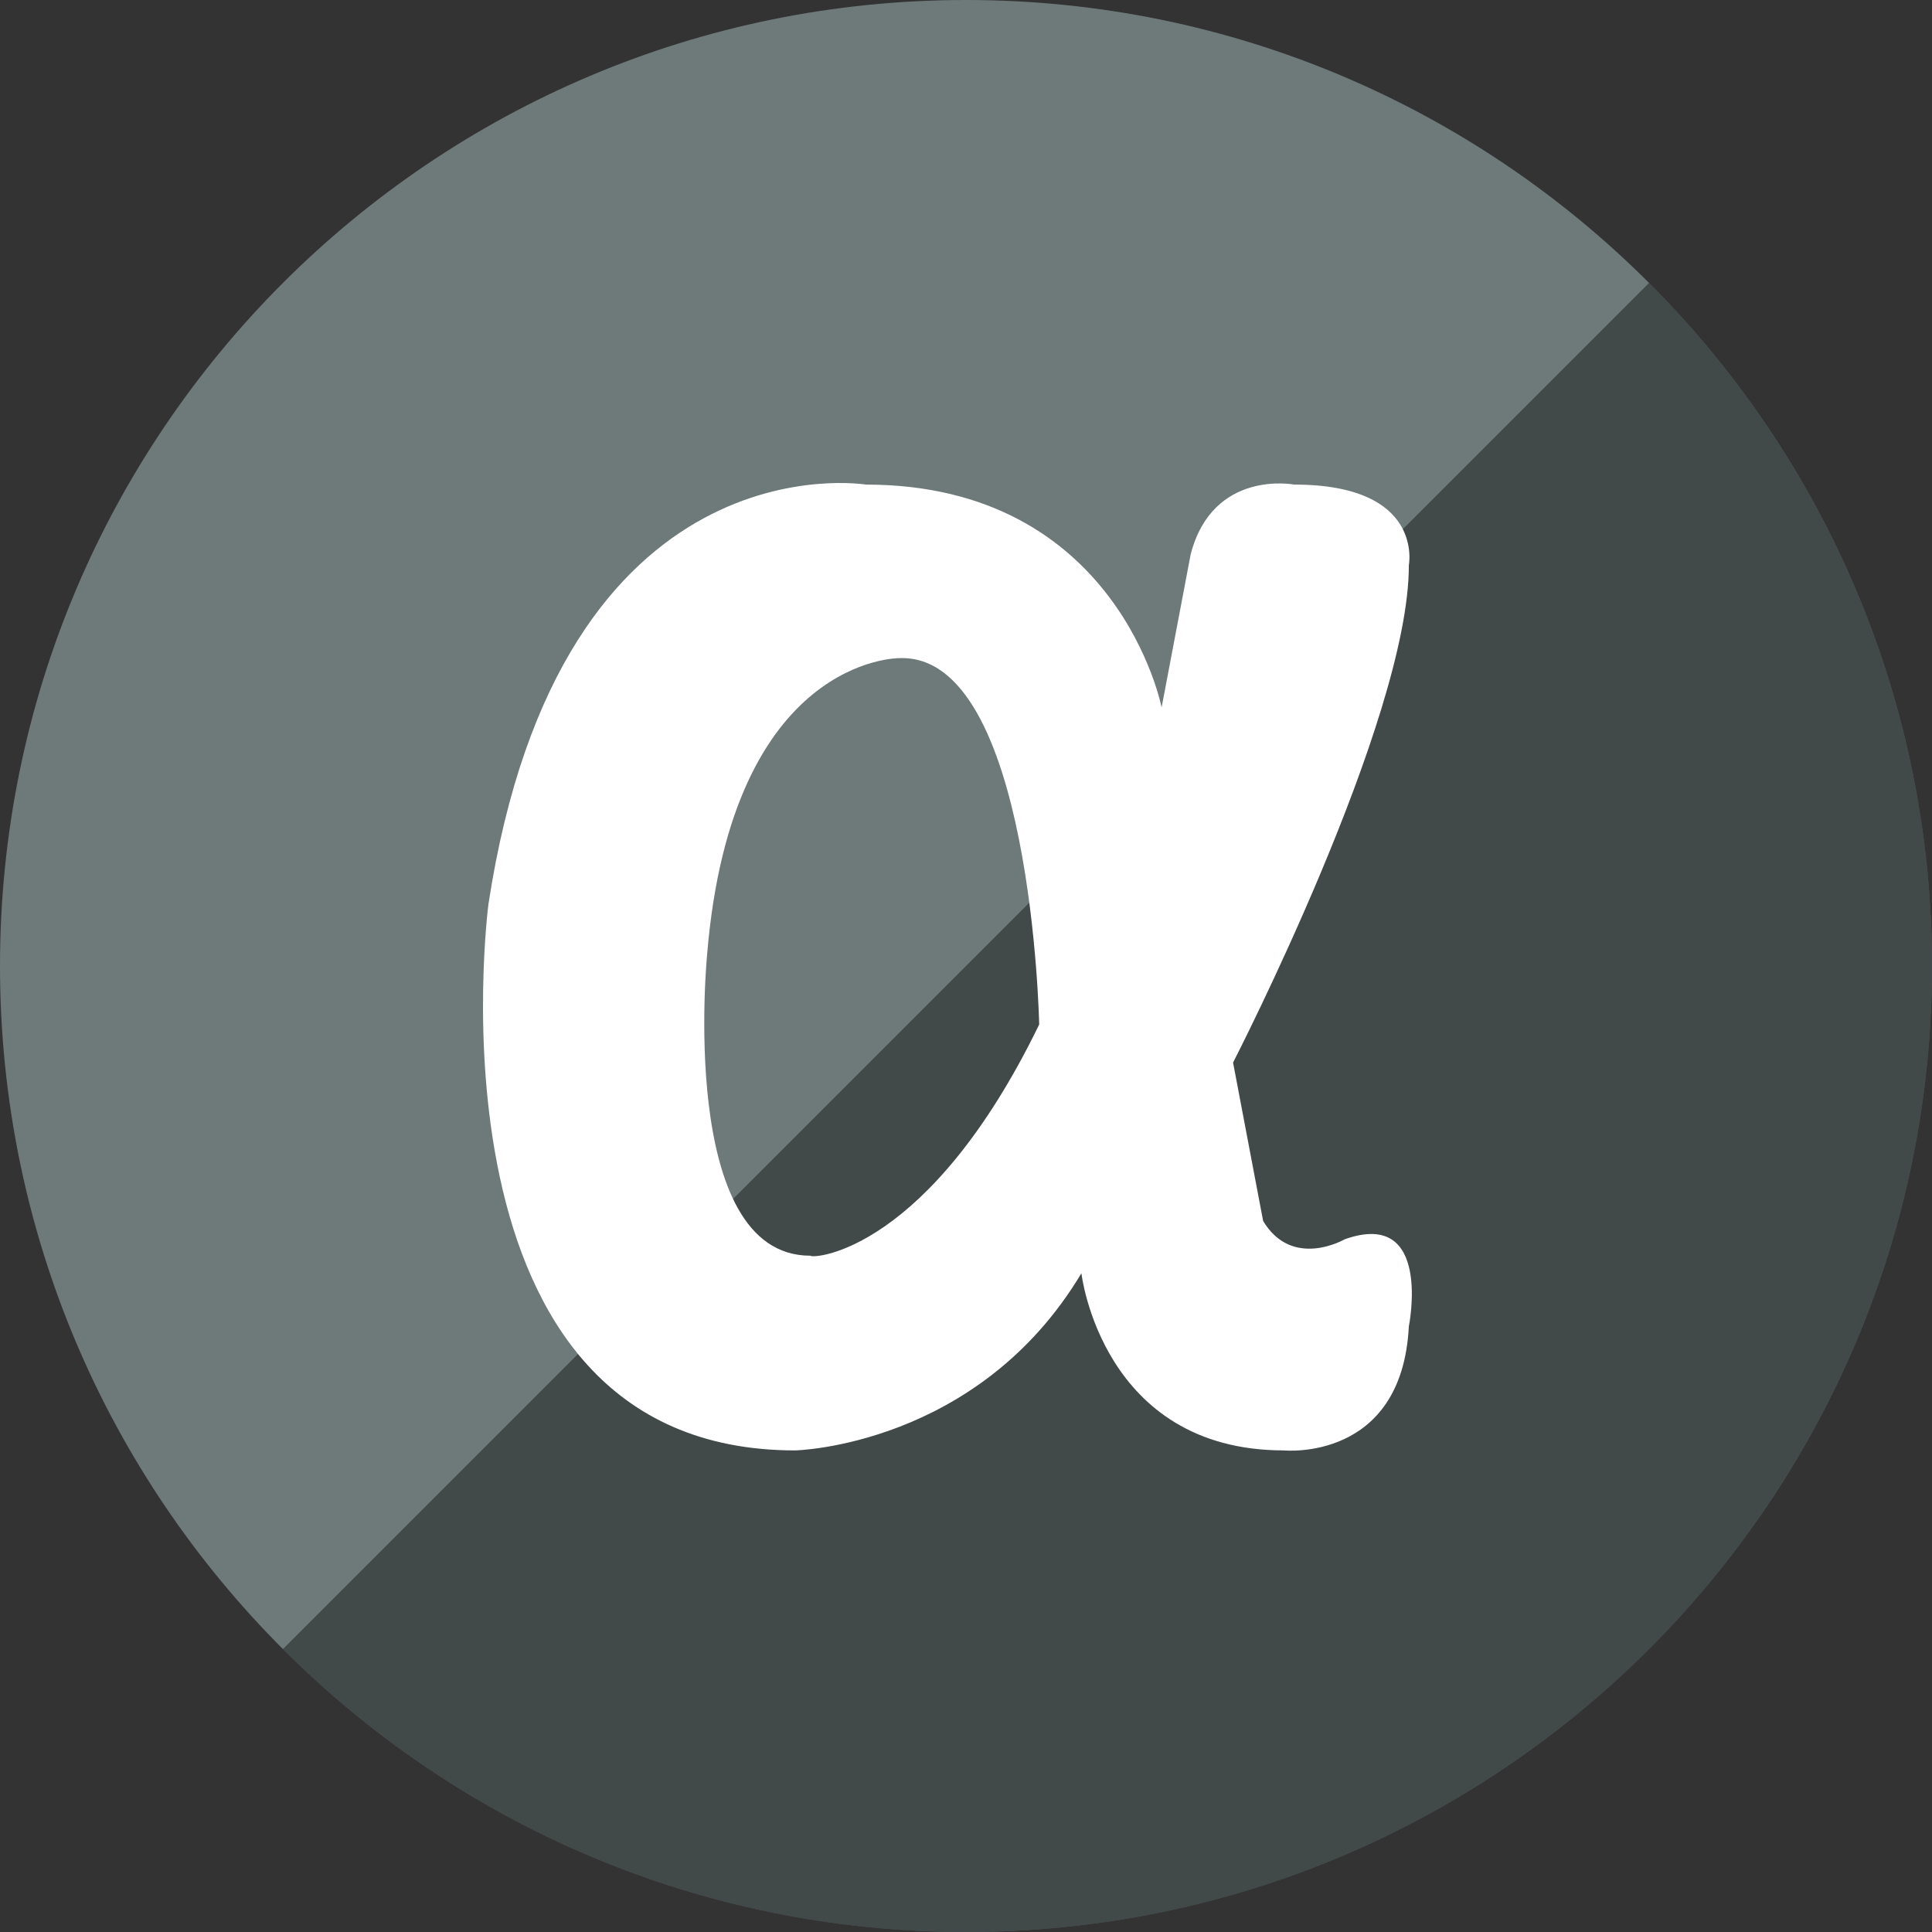 <?xml version="1.0" ?><svg height="60px" version="1.1" viewBox="0 0 60 60" width="60px" xmlns="http://www.w3.org/2000/svg" xmlns:sketch="http://www.bohemiancoding.com/sketch/ns" xmlns:xlink="http://www.w3.org/1999/xlink"><rect x="0" y="0" width="60" height="60" fill="#333333" stroke="none"/><title/><defs/><g fill="none" fill-rule="evenodd" id="gloss" stroke="none" stroke-width="1"><g id="app_net"><path d="M30,60 C46.569,60 60,46.569 60,30 C60,13.431 46.569,0 30,0 C13.431,0 0,13.431 0,30 C0,46.569 13.431,60 30,60 Z" fill="#6E797A" id="App.net"/><path d="M51.213,8.787 C56.642,14.216 60,21.716 60,30 C60,46.569 46.569,60 30,60 C21.716,60 14.216,56.642 8.787,51.213 L51.213,8.787 Z" fill="#000000" fill-opacity="0.4" id="app.net"/><path d="M39.228,37.919 L38.294,32.999 C38.294,32.999 43.764,22.363 43.753,17.552 C43.753,17.552 44.243,15.049 40.194,15.049 C40.194,15.049 37.669,14.562 36.978,17.212 L36.075,21.97 C36.075,21.97 34.728,15.049 26.889,15.049 C26.889,15.049 17.396,13.482 15.169,28.079 C15.169,28.079 12.938,45.044 24.695,45.044 C24.695,45.044 30.369,44.922 33.584,39.542 C33.584,39.542 34.216,45.044 39.874,45.044 C39.874,45.044 43.537,45.408 43.753,41.191 C43.754,41.189 44.499,37.513 41.762,38.487 C41.762,38.487 40.138,39.433 39.228,37.919 Z M25.166,38.997 C21.028,38.997 21.962,29.623 21.962,29.623 C22.732,20.385 27.929,20.439 27.929,20.439 C32.047,20.276 32.273,31.817 32.273,31.817 C28.85,38.862 25.256,39.106 25.166,38.997 L25.166,38.997 Z" fill="#FFFFFF" id="app.net"/></g></g></svg>